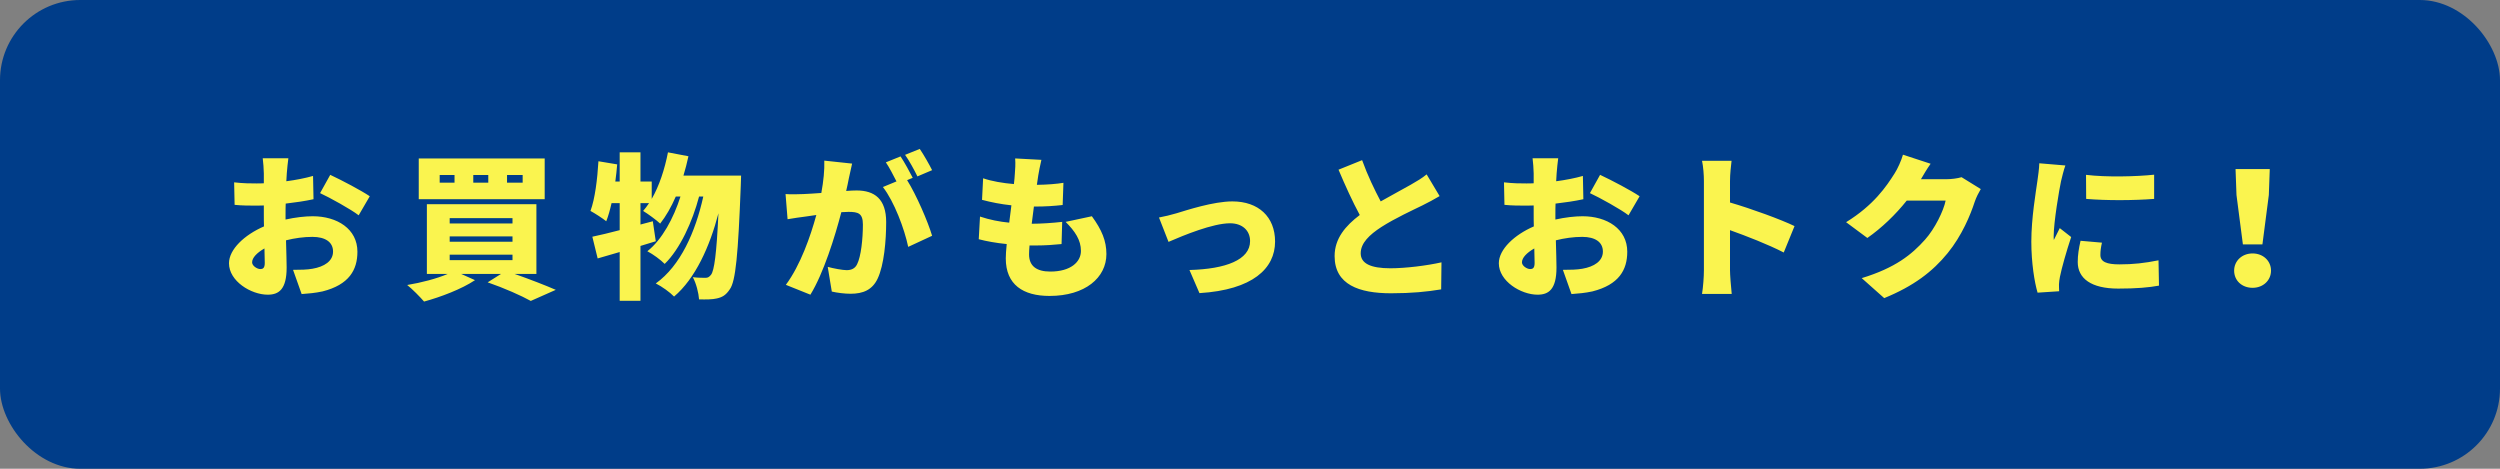 <svg xmlns="http://www.w3.org/2000/svg" viewBox="0 0 320 60"><rect x="0" y="0" width="320" height="60" fill="#808080" stroke="none"/><rect width="320" height="60" rx="10.27" ry="10.27" fill="#003d89"/><path d="M36.55 28.1c1.26-.28 2.5-.42 3.48-.42 3.12 0 5.72 1.62 5.72 4.54 0 2.32-1.06 4.22-4.46 5.08-.92.2-1.82.28-2.68.34l-1.1-3.1c.96 0 1.82-.02 2.48-.14 1.52-.26 2.64-.98 2.64-2.2s-1-1.88-2.64-1.88c-1.1 0-2.28.16-3.38.44.04 1.5.08 2.88.08 3.48 0 2.8-1 3.48-2.42 3.48-2.14 0-4.96-1.74-4.96-4.02 0-1.78 1.98-3.64 4.48-4.72-.02-.52-.02-1.04-.02-1.54V26.3c-.32.02-.6.02-.86.02-.88 0-1.96 0-2.88-.1l-.06-2.88c1.2.14 2.14.14 2.86.14.3 0 .62 0 .94-.02V22.2c0-.42-.08-1.56-.14-1.94h3.28c-.06.38-.16 1.4-.2 1.92l-.06 1.02c1.22-.16 2.44-.4 3.42-.68l.06 2.98c-1.1.24-2.36.42-3.56.56-.02.42-.02.86-.02 1.28v.76zm-2.66 5.56c0-.38-.02-1.04-.04-1.86-.98.56-1.58 1.2-1.58 1.78 0 .46.66.86 1.04.86.3 0 .58-.08.58-.78zm8.38-11.28c1.58.74 3.96 2 5.06 2.74l-1.42 2.44c-.94-.74-3.72-2.28-4.94-2.84l1.3-2.34zm23.59 12.68c1.94.68 4 1.48 5.28 2.04l-3.2 1.42c-1.18-.66-3.38-1.64-5.52-2.38l1.72-1.08h-5.12l1.78.8c-1.7 1.14-4.4 2.16-6.52 2.74-.5-.58-1.52-1.62-2.16-2.12 1.82-.3 3.8-.82 5.2-1.42h-2.68v-8.92h14.02v8.92h-2.8zm3.86-9.56H53.6v-5.22h16.12v5.22zm-11.54-3.1h-1.9v.98h1.9v-.98zm-.62 6.2h8.04v-.68h-8.04v.68zm0 2.34h8.04v-.68h-8.04v.68zm0 2.36h8.04v-.7h-8.04v.7zm4.94-10.9h-1.92v.98h1.92v-.98zm4.4 0h-2v.98h2v-.98zm27.96.08s-.02.92-.04 1.26c-.34 8.9-.66 12.26-1.4 13.28-.5.76-.96 1.02-1.66 1.18-.58.14-1.4.14-2.28.12-.06-.82-.36-2.04-.8-2.84.66.08 1.26.08 1.64.08.28 0 .46-.1.7-.4.4-.54.7-2.64.94-7.86-1.1 4.24-2.96 8.36-5.68 10.66-.54-.56-1.54-1.28-2.34-1.68 3.16-2.26 5.08-6.6 6.08-11.12h-.54c-.84 3.2-2.44 6.72-4.4 8.62-.54-.54-1.46-1.22-2.22-1.62 1.9-1.5 3.36-4.24 4.24-7h-.6c-.58 1.34-1.26 2.52-2 3.46-.46-.44-1.58-1.26-2.18-1.62.26-.3.52-.64.76-1h-1.1v2.74l1.58-.42.38 2.56c-.64.2-1.3.4-1.96.6v7.02h-2.66v-6.24c-1 .3-1.96.58-2.82.82l-.68-2.78c.98-.2 2.18-.5 3.5-.84V26h-1.04c-.2.88-.42 1.66-.68 2.32-.44-.36-1.46-1.02-2.02-1.32.58-1.56.88-4.04 1.02-6.36l2.4.4c-.06.72-.14 1.46-.24 2.2h.56V19.5h2.66v3.74h1.44v2.22c.96-1.66 1.66-3.8 2.08-5.96l2.62.5c-.18.84-.4 1.68-.64 2.48h7.38zm14.21-1.54c-.14.6-.3 1.34-.42 1.9-.1.54-.22 1.08-.34 1.6.52-.04.98-.06 1.34-.06 2.28 0 3.78 1.08 3.78 4.04 0 2.32-.26 5.5-1.1 7.26-.68 1.42-1.84 1.92-3.46 1.92-.76 0-1.7-.12-2.4-.28l-.52-3.16c.72.2 1.92.42 2.42.42.62 0 1.08-.22 1.34-.76.5-.98.74-3.24.74-5.08 0-1.44-.6-1.62-1.84-1.62-.22 0-.56.02-.92.04-.8 3.08-2.28 7.84-3.96 10.56l-3.14-1.26c1.88-2.54 3.16-6.24 3.9-8.94-.52.08-.96.14-1.24.18-.64.08-1.78.24-2.44.36l-.26-3.22c.76.06 1.52.02 2.3 0 .58-.02 1.4-.08 2.28-.14.28-1.54.42-2.92.38-4.14l3.56.38zm7.04 2.12c1.18 1.88 2.66 5.3 3.2 7.12l-3.06 1.42c-.48-2.3-1.8-5.82-3.24-7.66l1.74-.72c-.4-.78-.9-1.76-1.36-2.44l1.88-.76c.5.74 1.2 2.04 1.56 2.74l-.72.3zm1.32-.48c-.4-.82-1.04-2-1.58-2.76l1.88-.76c.52.76 1.24 2.04 1.58 2.72l-1.88.8zm22.33 5.1c1.28 1.76 1.86 3.16 1.86 4.84 0 3.02-2.72 5.36-7.28 5.36-3.38 0-5.6-1.44-5.6-4.8 0-.44.04-1.08.12-1.84-1.38-.14-2.6-.36-3.58-.62l.16-2.9c1.26.42 2.5.66 3.74.78l.28-2.22c-1.34-.14-2.64-.4-3.76-.7l.14-2.76c1.1.38 2.52.62 3.94.74.06-.5.1-.94.12-1.32.04-.58.1-1.22.04-1.96l3.36.18c-.2.84-.3 1.42-.4 1.98-.04.26-.1.68-.18 1.22 1.36-.02 2.58-.12 3.4-.26l-.1 2.84c-1.1.12-2.1.2-3.68.2-.1.72-.2 1.48-.28 2.2h.02c1.12 0 2.64-.1 3.88-.24l-.08 2.84c-.98.1-2.1.18-3.28.18h-.82c-.04.46-.06.86-.06 1.14 0 1.48.94 2.2 2.72 2.2 2.62 0 3.92-1.24 3.92-2.64s-.76-2.52-1.96-3.72l3.36-.72zm10.83-.38c1.32-.4 4.72-1.52 7.16-1.52 3.32 0 5.46 1.96 5.46 5.14 0 3.44-2.86 6.18-9.68 6.6l-1.28-2.96c4.64-.12 7.76-1.3 7.76-3.7 0-1.36-1-2.28-2.56-2.28-2.22 0-5.94 1.54-7.88 2.38l-1.22-3.12c.58-.1 1.66-.36 2.24-.54zm33.68-2.2c-.7.42-1.42.8-2.22 1.2-1.18.58-3.5 1.64-5.24 2.76-1.54 1-2.64 2.06-2.64 3.36s1.26 1.92 3.8 1.92c1.96 0 4.66-.34 6.54-.76l-.04 3.46c-1.8.3-3.78.5-6.42.5-4.08 0-7.22-1.1-7.22-4.76 0-2.26 1.4-3.88 3.22-5.26-.92-1.7-1.84-3.72-2.72-5.8l3.02-1.22c.72 2 1.6 3.8 2.38 5.28 1.46-.84 2.96-1.62 3.82-2.12.84-.48 1.48-.86 2.06-1.34l1.66 2.78zm14.82 3c1.26-.28 2.5-.42 3.48-.42 3.12 0 5.72 1.62 5.72 4.54 0 2.32-1.06 4.22-4.46 5.08-.92.2-1.82.28-2.68.34l-1.1-3.1c.96 0 1.82-.02 2.48-.14 1.52-.26 2.64-.98 2.64-2.2s-1-1.88-2.64-1.88c-1.1 0-2.28.16-3.38.44.04 1.5.08 2.88.08 3.48 0 2.8-1 3.48-2.42 3.48-2.14 0-4.96-1.74-4.96-4.02 0-1.78 1.98-3.64 4.48-4.72-.02-.52-.02-1.04-.02-1.54V26.3c-.32.02-.6.02-.86.02-.88 0-1.96 0-2.88-.1l-.06-2.88c1.2.14 2.14.14 2.86.14.3 0 .62 0 .94-.02V22.2c0-.42-.08-1.56-.14-1.94h3.28c-.06.38-.16 1.4-.2 1.92l-.06 1.02c1.22-.16 2.44-.4 3.42-.68l.06 2.98c-1.1.24-2.36.42-3.56.56-.02.42-.02.86-.02 1.28v.76zm-2.66 5.56c0-.38-.02-1.04-.04-1.86-.98.56-1.58 1.2-1.58 1.78 0 .46.66.86 1.04.86.3 0 .58-.08.58-.78zm8.38-11.28c1.58.74 3.96 2 5.06 2.74l-1.42 2.44c-.94-.74-3.72-2.28-4.94-2.84l1.3-2.34zm23.51 9.94c-2.02-1.04-4.76-2.1-6.88-2.86v5.14c0 .54.12 2.12.22 3.02h-3.8c.14-.86.24-2.2.24-3.02V23.18c0-.8-.08-1.84-.24-2.6h3.78c-.08.76-.2 1.64-.2 2.6v2.74c2.7.78 6.58 2.2 8.26 3.02l-1.38 3.38zm25.22-8.12c-.26.44-.58 1.04-.78 1.64-.54 1.66-1.62 4.3-3.46 6.56-1.94 2.38-4.36 4.22-8.12 5.76l-2.88-2.56c4.32-1.32 6.4-3.02 8.1-4.92 1.26-1.4 2.38-3.7 2.64-5h-4.98c-1.42 1.78-3.2 3.5-5.04 4.78l-2.72-2.02c3.54-2.18 5.16-4.58 6.22-6.26.36-.56.84-1.6 1.06-2.38l3.54 1.16c-.46.64-.94 1.46-1.24 1.98h3.22c.66 0 1.46-.1 1.98-.26l2.46 1.52zm10.83-3.02c-.18.44-.48 1.66-.56 2.02-.22 1.02-.94 5.22-.94 7.06 0 .06 0 .38.02.46.26-.56.5-.96.76-1.52l1.46 1.14c-.6 1.8-1.22 3.98-1.44 5.1-.06.28-.12.76-.12.94 0 .22 0 .58.02.9l-2.76.18c-.4-1.34-.8-3.84-.8-6.52 0-3.04.58-6.34.78-7.8.08-.6.22-1.5.24-2.24l3.34.28zm4.68 9.88c-.14.62-.2 1.06-.2 1.58 0 .88.82 1.2 2.44 1.2 1.78 0 3.2-.16 5-.52l.06 3.24c-1.3.24-2.88.38-5.22.38-3.46 0-5.18-1.3-5.18-3.4 0-.9.14-1.76.36-2.72l2.74.24zm6.68-8.7v3.1c-2.6.2-6.06.22-8.7 0l-.02-3.08c2.58.32 6.5.22 8.72-.02zm10.24 12.28c0-1.24 1-2.2 2.36-2.2s2.36.96 2.36 2.2-1 2.2-2.36 2.2-2.36-.92-2.36-2.2zm.3-9.68l-.12-3.32h4.38l-.12 3.32-.82 6.32h-2.5l-.82-6.32z" fill="#faf44f"/></svg>